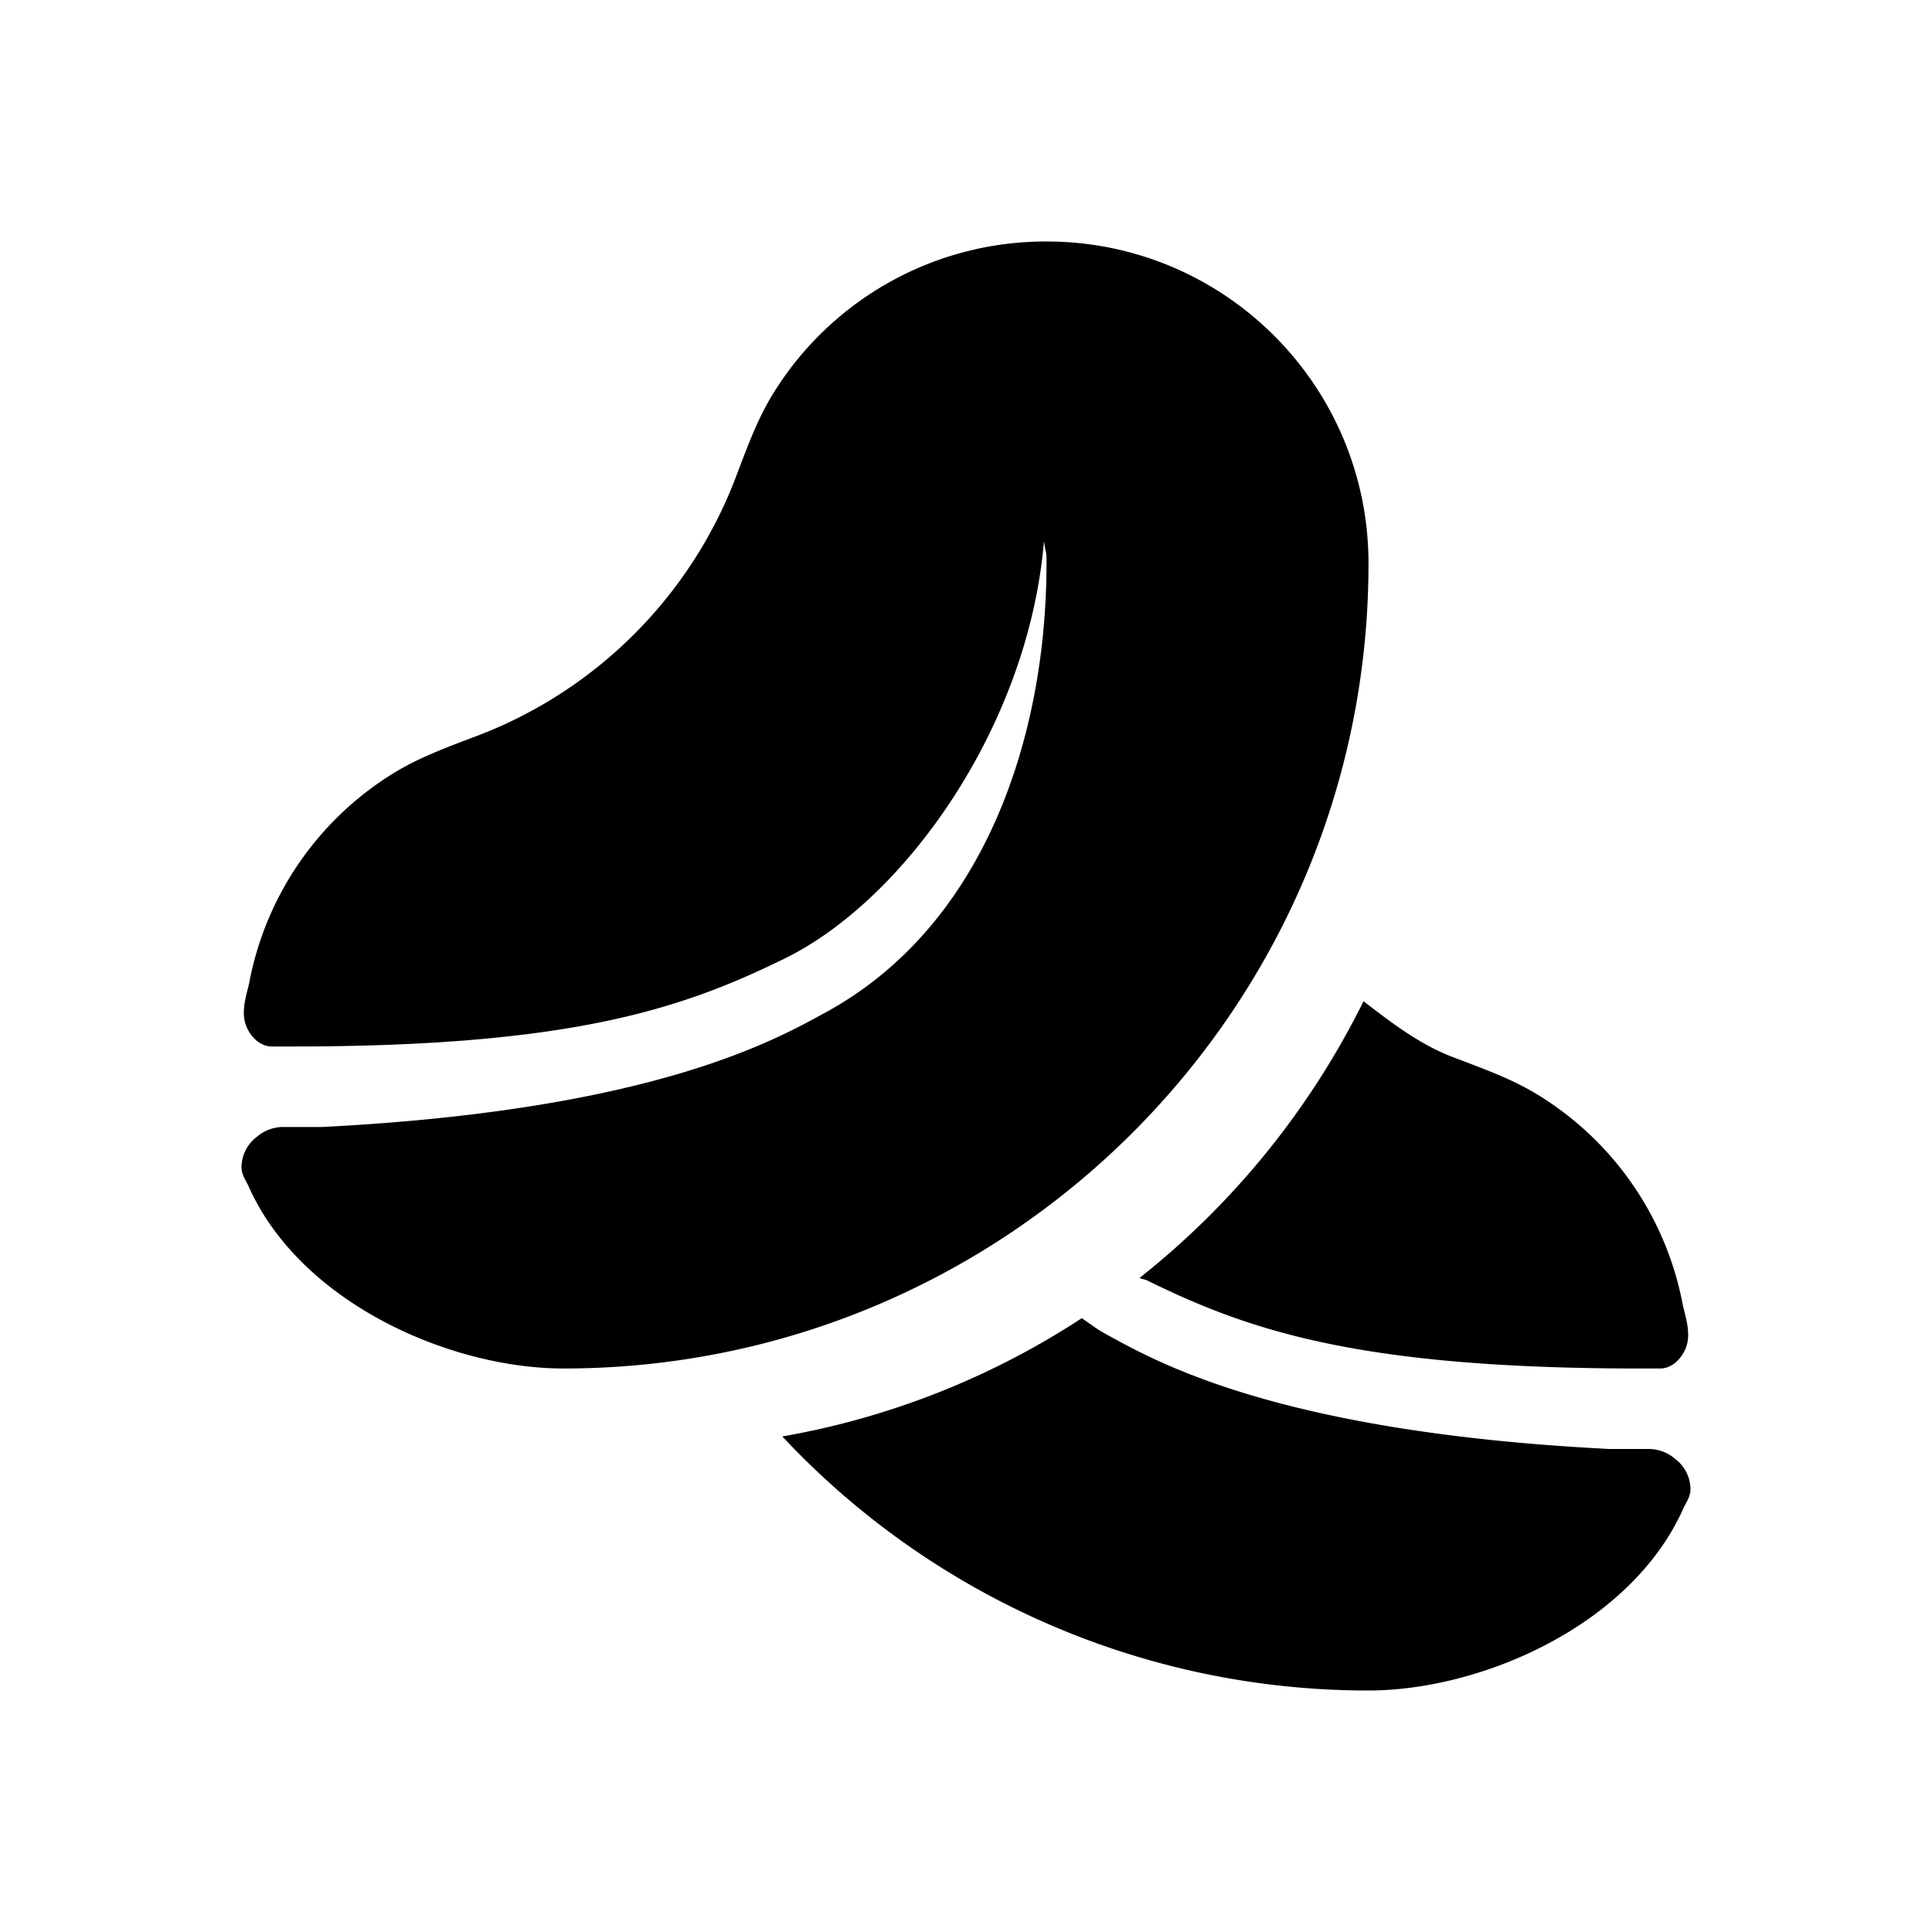 <svg xmlns="http://www.w3.org/2000/svg" viewBox="0 0 24 24"><path d="M13 3a3.977 3.977 0 0 0-3.406 1.906c-.2.328-.328.696-.469 1.063a5.554 5.554 0 0 1-3.156 3.156c-.367.14-.735.27-1.063.469a3.908 3.908 0 0 0-1.812 2.625c-.031.129-.074.265-.063.406.012.18.164.375.344.375h.25c3.469 0 4.844-.465 6.125-1.094 1.488-.73 3.027-2.886 3.219-5.187.02.16.031.11.031.281 0 2.121-.75 4.473-2.719 5.563C9.68 12.89 8.171 13.788 4 14h-.5a.506.506 0 0 0-.313.125A.477.477 0 0 0 3 14.5c0 .098.059.168.094.25C3.746 16.195 5.602 17 7 17c5.52 0 10-4.48 10-10 0-2.21-1.79-4-4-4zm3.938 9.438a10.087 10.087 0 0 1-2.782 3.437c.031.016.063.016.094.031 1.281.63 2.656 1.094 6.125 1.094h.25c.18 0 .332-.195.344-.375.011-.14-.032-.277-.063-.406a3.908 3.908 0 0 0-1.812-2.625c-.328-.2-.696-.328-1.063-.469-.402-.156-.754-.426-1.093-.688zm-3.5 3.937a9.887 9.887 0 0 1-3.72 1.469A9.962 9.962 0 0 0 17 21c1.398 0 3.254-.805 3.906-2.25.035-.082.094-.152.094-.25a.477.477 0 0 0-.188-.375A.506.506 0 0 0 20.5 18H20c-4.172-.21-5.68-1.11-6.281-1.438-.098-.054-.192-.128-.281-.187z"/></svg>
